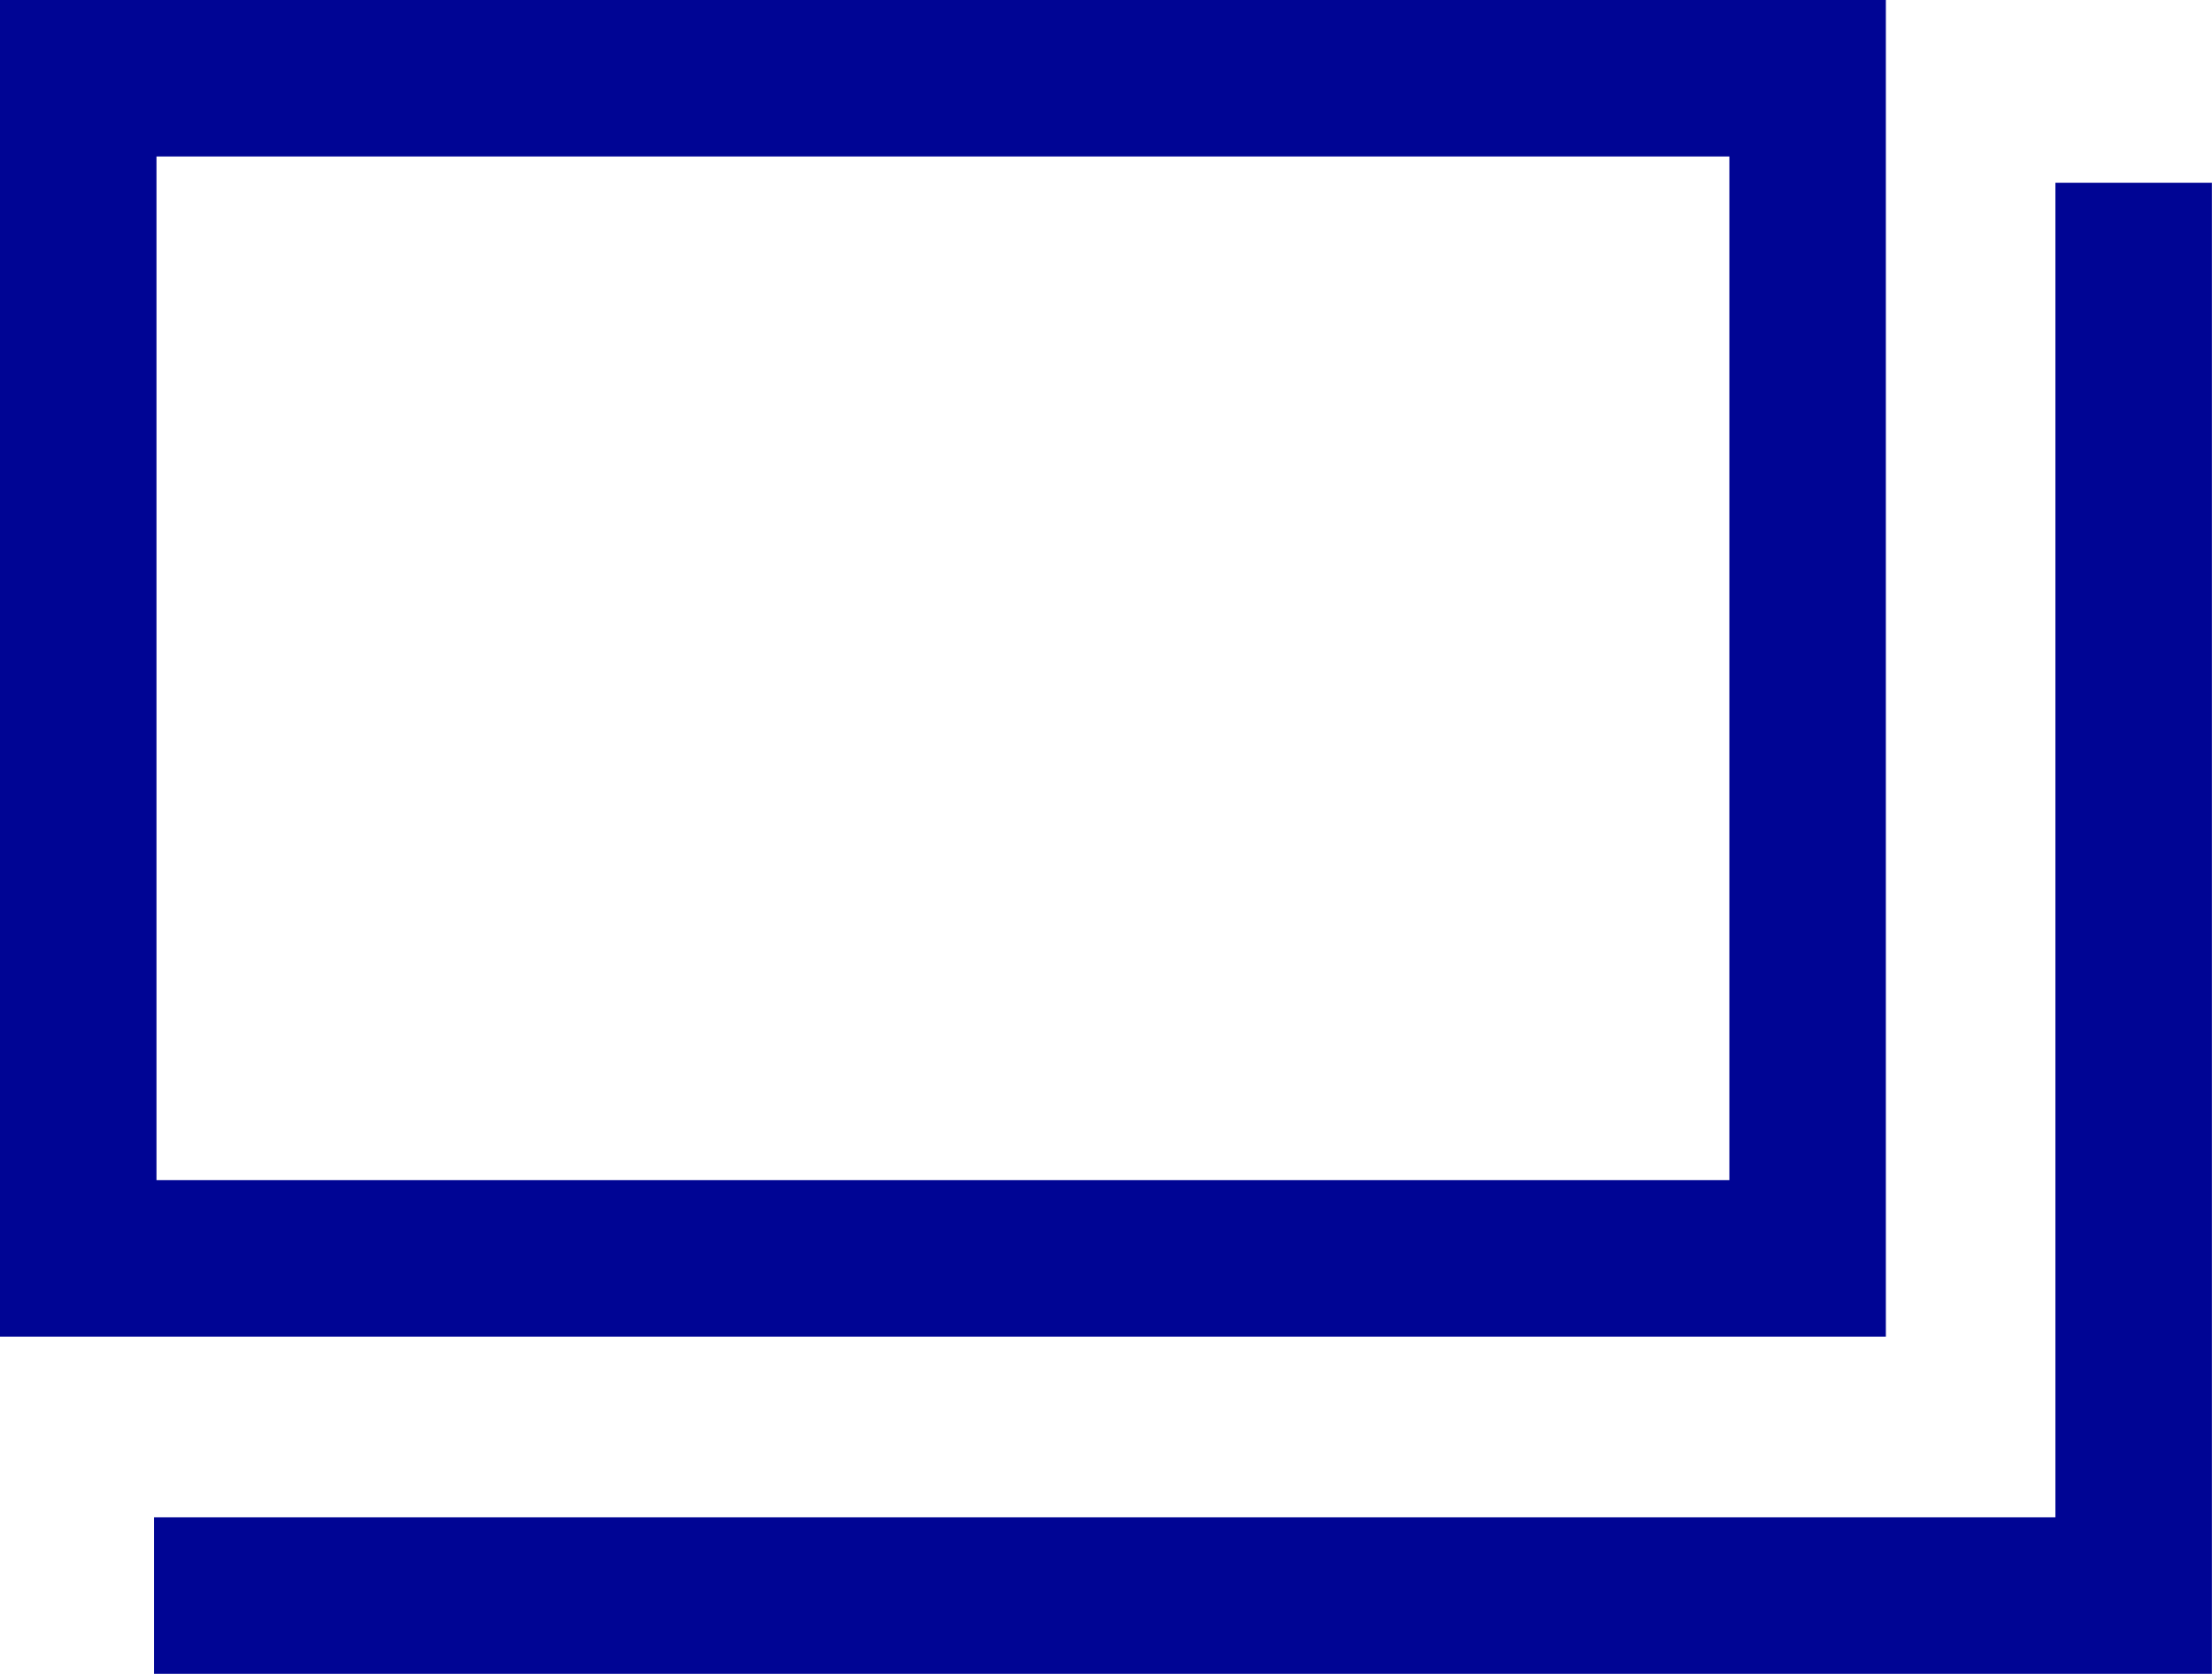 <svg xmlns="http://www.w3.org/2000/svg" width="21.202" height="16.045" viewBox="0 0 21.202 16.045">
  <g id="グループ_731" data-name="グループ 731" transform="translate(-3221.929 -4724.916)">
    <g id="長方形_762" data-name="長方形 762" transform="translate(3221.929 4724.916)" fill="none" stroke="#000594" stroke-width="1.5">
      <rect width="18.076" height="12.812" stroke="none"/>
      <rect x="0.75" y="0.75" width="16.576" height="11.312" fill="none"/>
    </g>
    <path id="パス_3648" data-name="パス 3648" d="M3701.606,4693.659h18.975v-13.542" transform="translate(-478.201 46.551)" fill="none" stroke="#000594" stroke-width="1.5"/>
  </g>
</svg>
